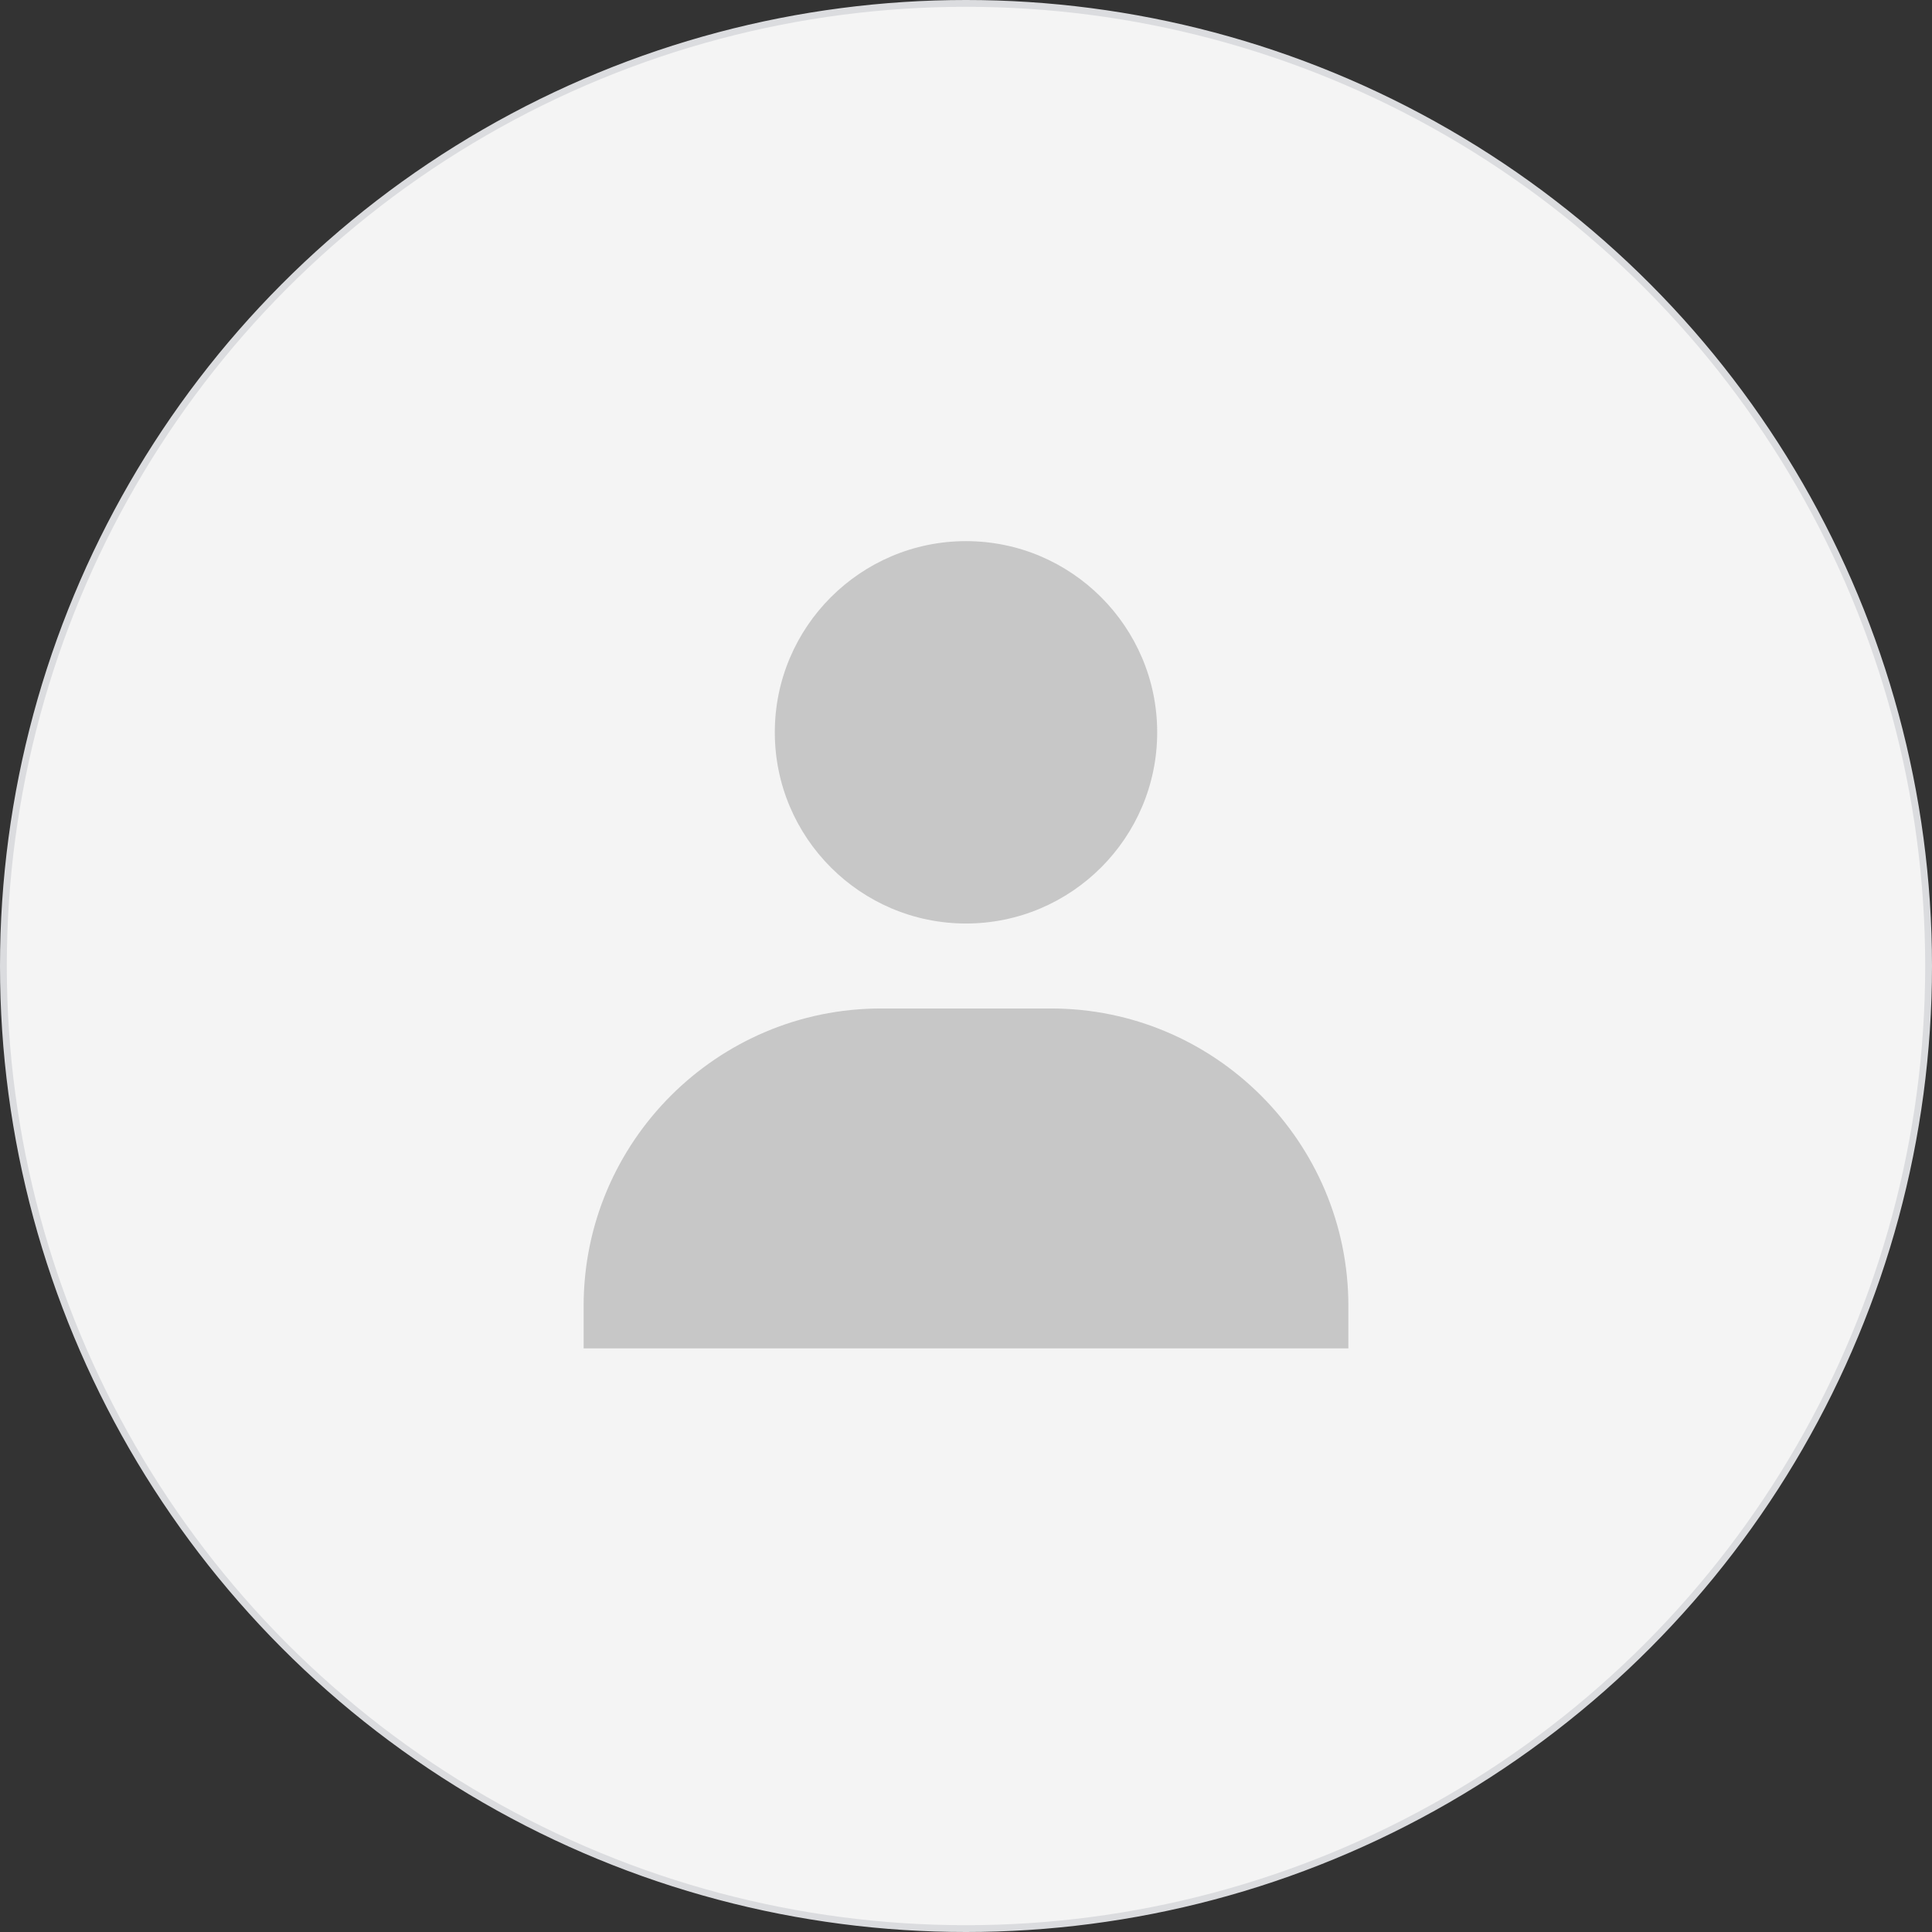 <svg width="284" height="284" viewBox="0 0 284 284" fill="none" xmlns="http://www.w3.org/2000/svg">
    <rect x="0" y="0" width="284" height="284" fill="#333333" stroke="none"/>
    <circle cx="142" cy="142" r="141.5" fill="#F4F4F4" stroke="#DBDCDF"/>
    <path d="M113.896 107.65C113.896 123.145 126.505 135.754 142 135.754C157.495 135.754 170.104 123.145 170.104 107.65C170.104 92.155 157.495 79.546 142 79.546C126.505 79.546 113.896 92.155 113.896 107.65ZM191.963 198.208H198.208V191.963C198.208 167.862 178.592 148.245 154.491 148.245H129.509C105.402 148.245 85.792 167.862 85.792 191.963V198.208H191.963Z" fill="#C7C7C7"/>
</svg>
